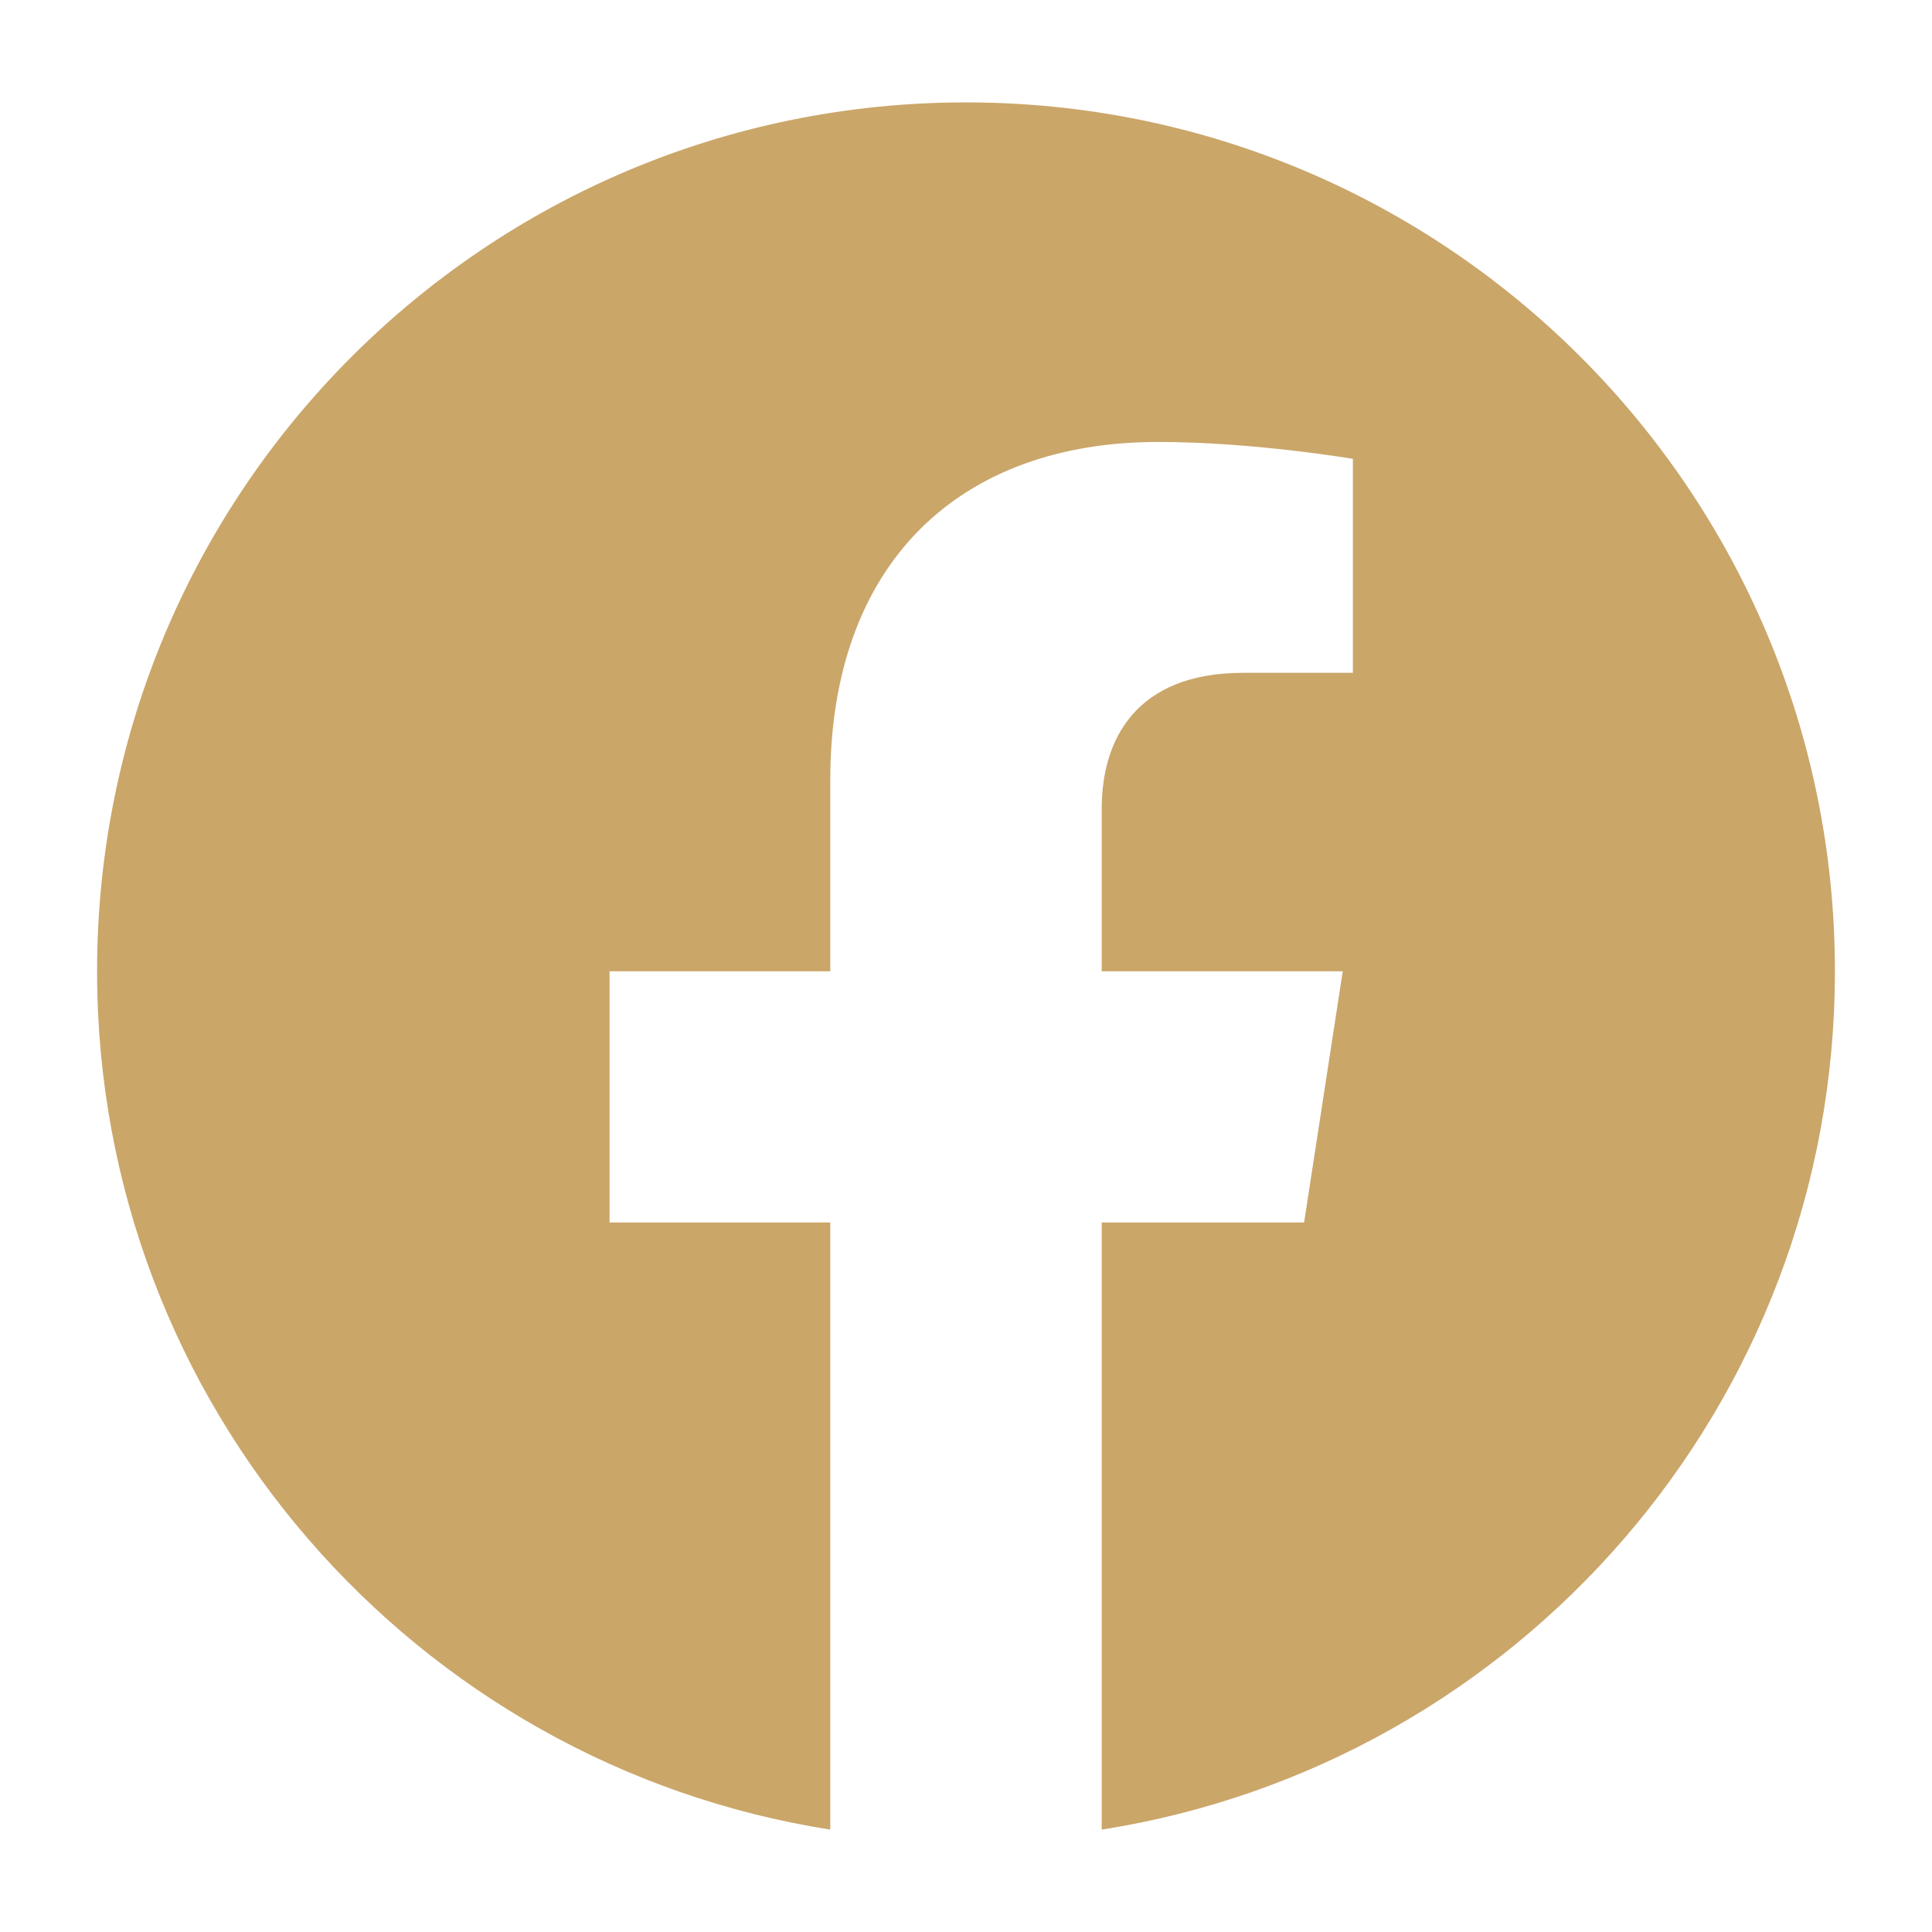 <?xml version="1.0" encoding="UTF-8"?>
<svg id="Livello_1" data-name="Livello 1" xmlns="http://www.w3.org/2000/svg" viewBox="0 0 40 40">
  <defs>
    <style>
      .cls-1 {
        fill: #caa669;
      }
    </style>
  </defs>
  <path class="cls-1" d="m20,2.12C10.06,2.12,2.01,10.17,2.01,20.11c0,8.98,6.58,16.42,15.18,17.77v-12.57h-4.57v-5.2h4.57v-3.96c0-4.51,2.69-7,6.79-7,1.97,0,4.03.35,4.03.35v4.43h-2.27c-2.23,0-2.93,1.39-2.93,2.81v3.37h4.99l-.8,5.2h-4.19v12.57c8.6-1.35,15.18-8.79,15.18-17.77,0-9.94-8.05-17.99-17.99-17.99Z"/>
</svg>